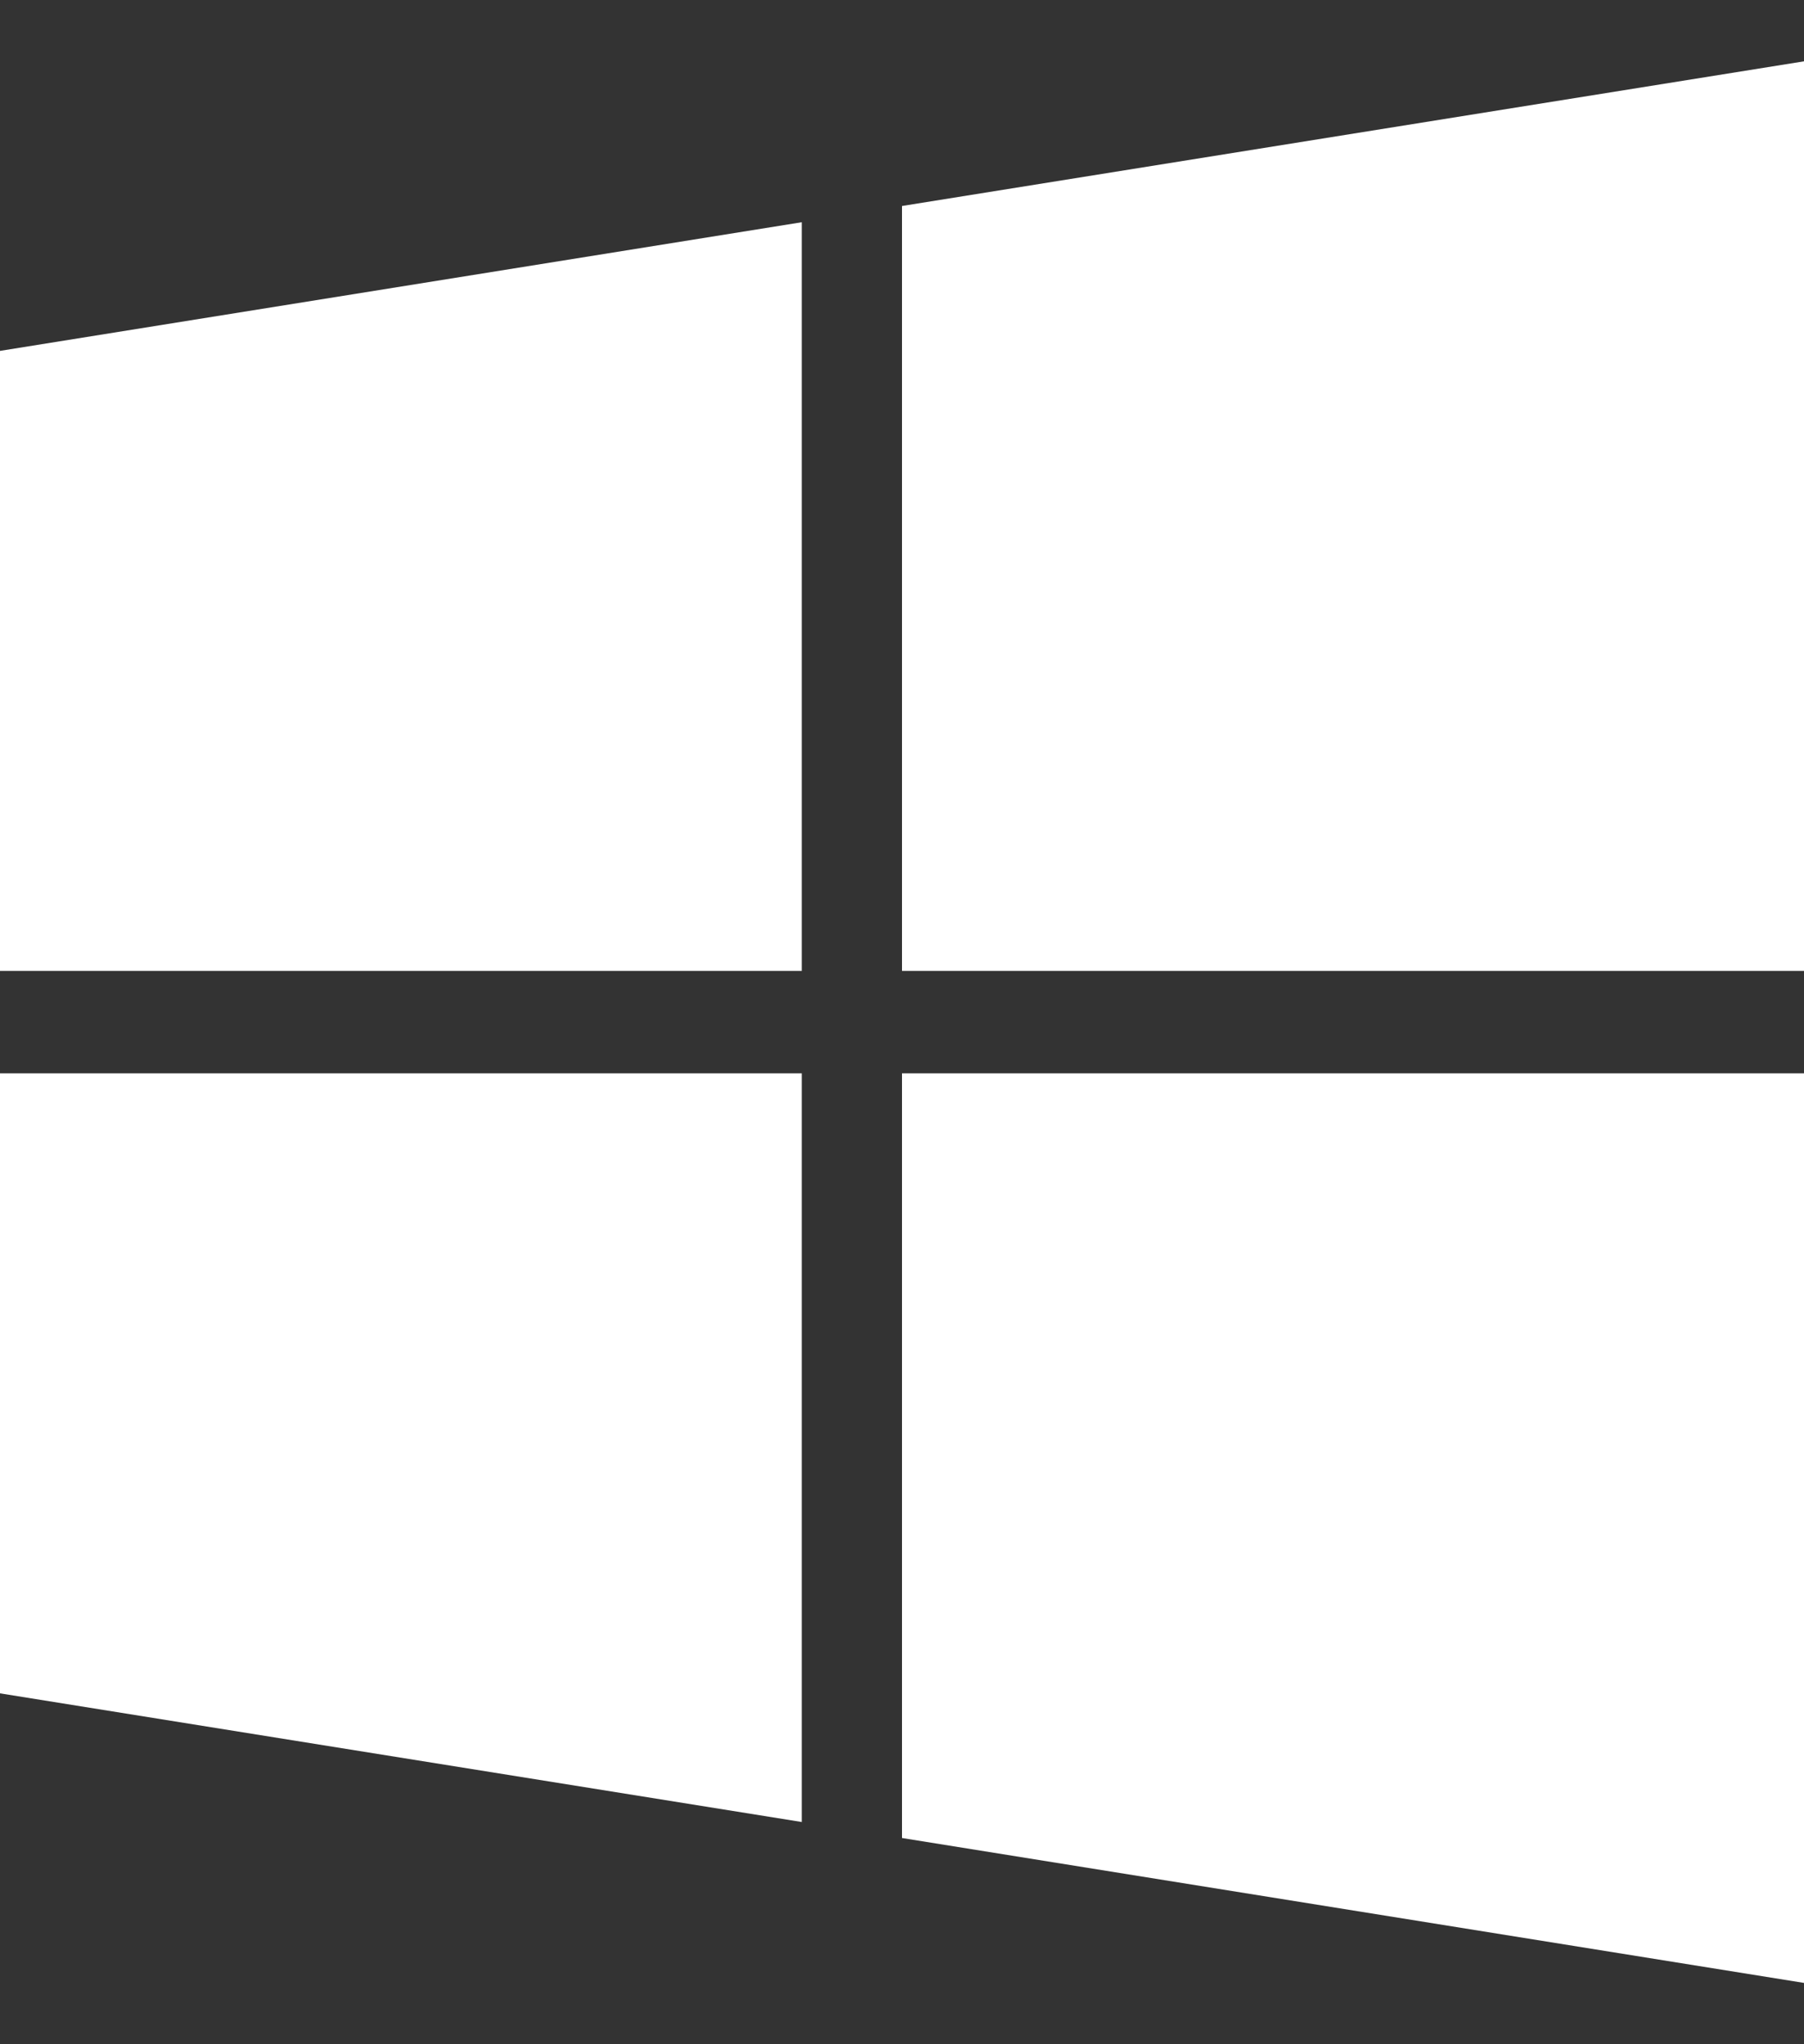 <svg width="15" height="17" viewBox="0 0 15 17" fill="none" xmlns="http://www.w3.org/2000/svg">
<rect x="0" y="0" width="15" height="17" fill="#333333" stroke="none"/>
<path d="M6.667 8.074V1.848L0 2.918V8.074H6.667ZM7.5 8.926V15.285L15 16.49V8.926H7.5ZM7.5 8.074H15V0.51L7.5 1.713V8.074ZM6.667 8.926H0V14.082L6.667 15.152V8.926Z" fill="white"/>
</svg>
